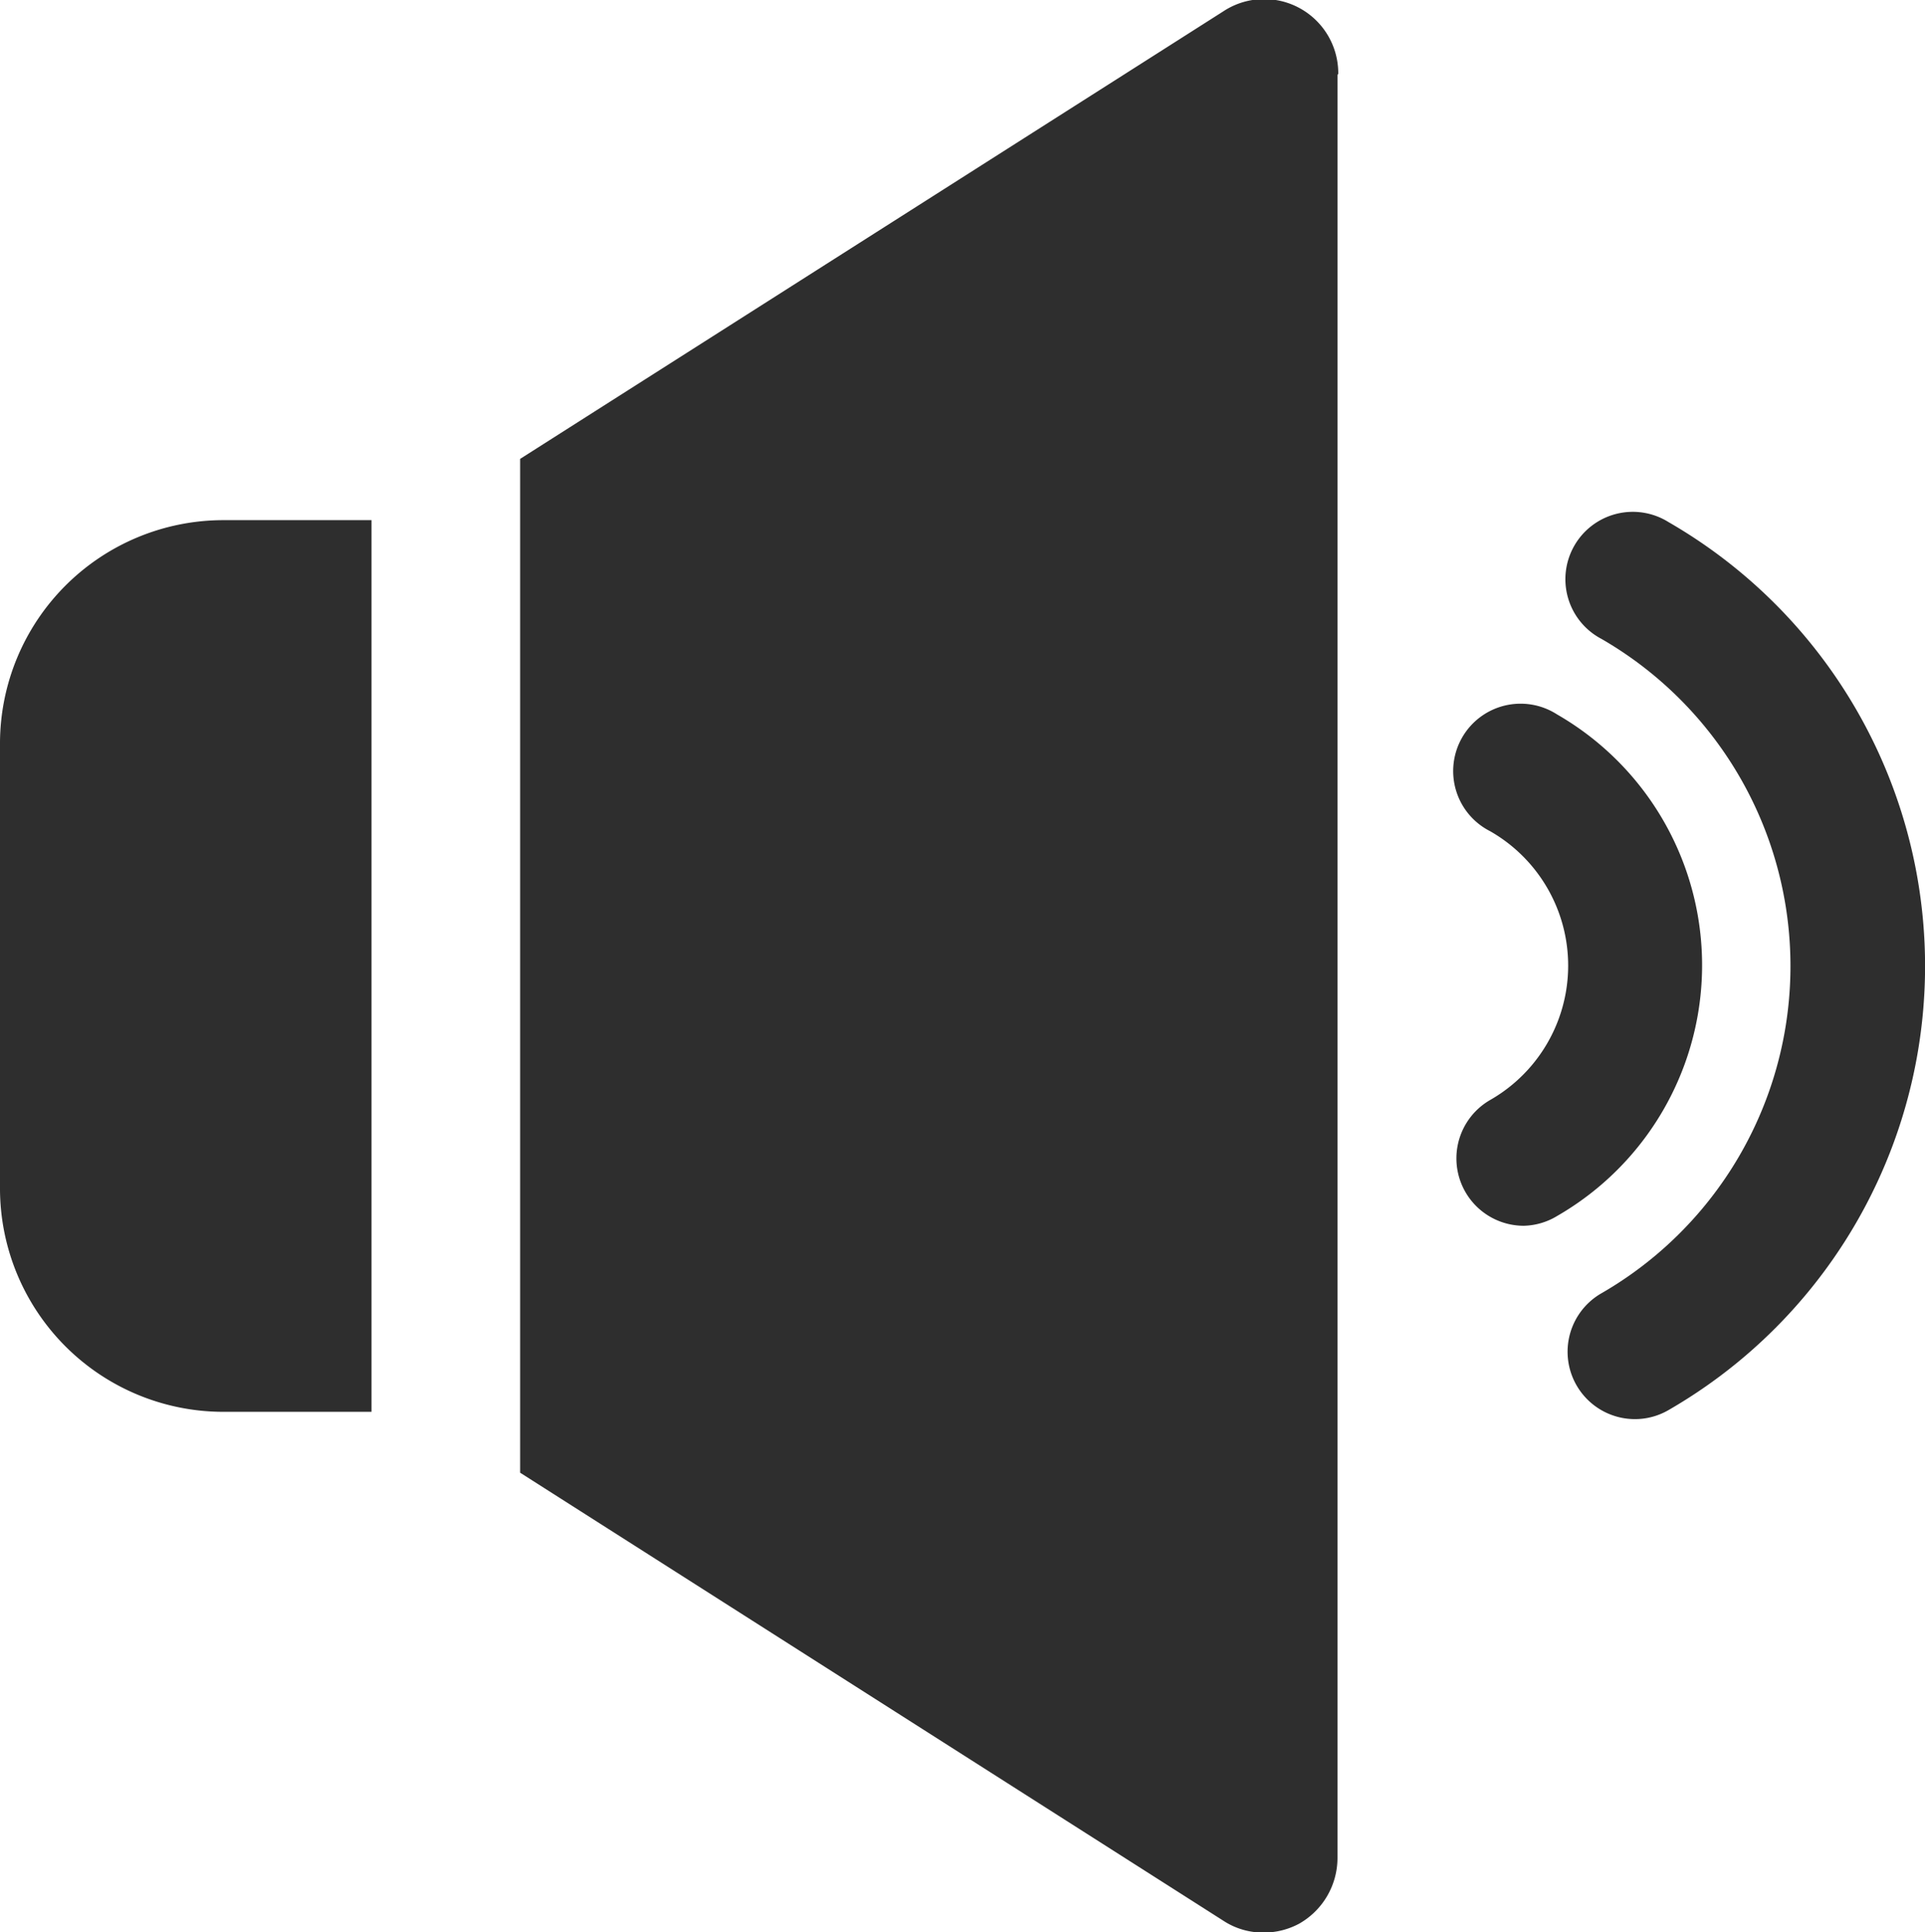 <svg id="sound" xmlns="http://www.w3.org/2000/svg" width="10.026" height="10.062" viewBox="0 0 10.026 10.062">
  <path id="Path_9672" data-name="Path 9672" d="M164.257,48.4v9.288a.394.394,0,0,1-.2.341.389.389,0,0,1-.186.046.376.376,0,0,1-.209-.062L160,55.68V50.4l3.661-2.33a.386.386,0,0,1,.6.325Z" transform="translate(-157.291 -48.01)" fill="#2e2e2e"/>
  <g id="Group_204" data-name="Group 204" transform="translate(7.585 3.678)">
    <path id="Path_9673" data-name="Path 9673" d="M361.913,202.779a.351.351,0,0,1-.175-.655.806.806,0,0,0,0-1.4.351.351,0,1,1,.349-.608,1.507,1.507,0,0,1,0,2.612A.349.349,0,0,1,361.913,202.779Z" transform="translate(-361.562 -200.073)" fill="#2e2e2e"/>
  </g>
  <g id="Group_205" data-name="Group 205" transform="translate(8.164 2.672)">
    <path id="Path_9674" data-name="Path 9674" d="M385.849,163.176a.351.351,0,0,1-.175-.655,1.967,1.967,0,0,0,0-3.409.351.351,0,1,1,.35-.608,2.669,2.669,0,0,1,0,4.625A.349.349,0,0,1,385.849,163.176Z" transform="translate(-385.498 -158.457)" fill="#2e2e2e"/>
  </g>
  <path id="Path_9675" data-name="Path 9675" d="M49.935,160v4.644h-.774A1.164,1.164,0,0,1,48,163.483v-2.322A1.164,1.164,0,0,1,49.161,160Z" transform="translate(-48 -157.291)" fill="#2e2e2e"/>
</svg>
